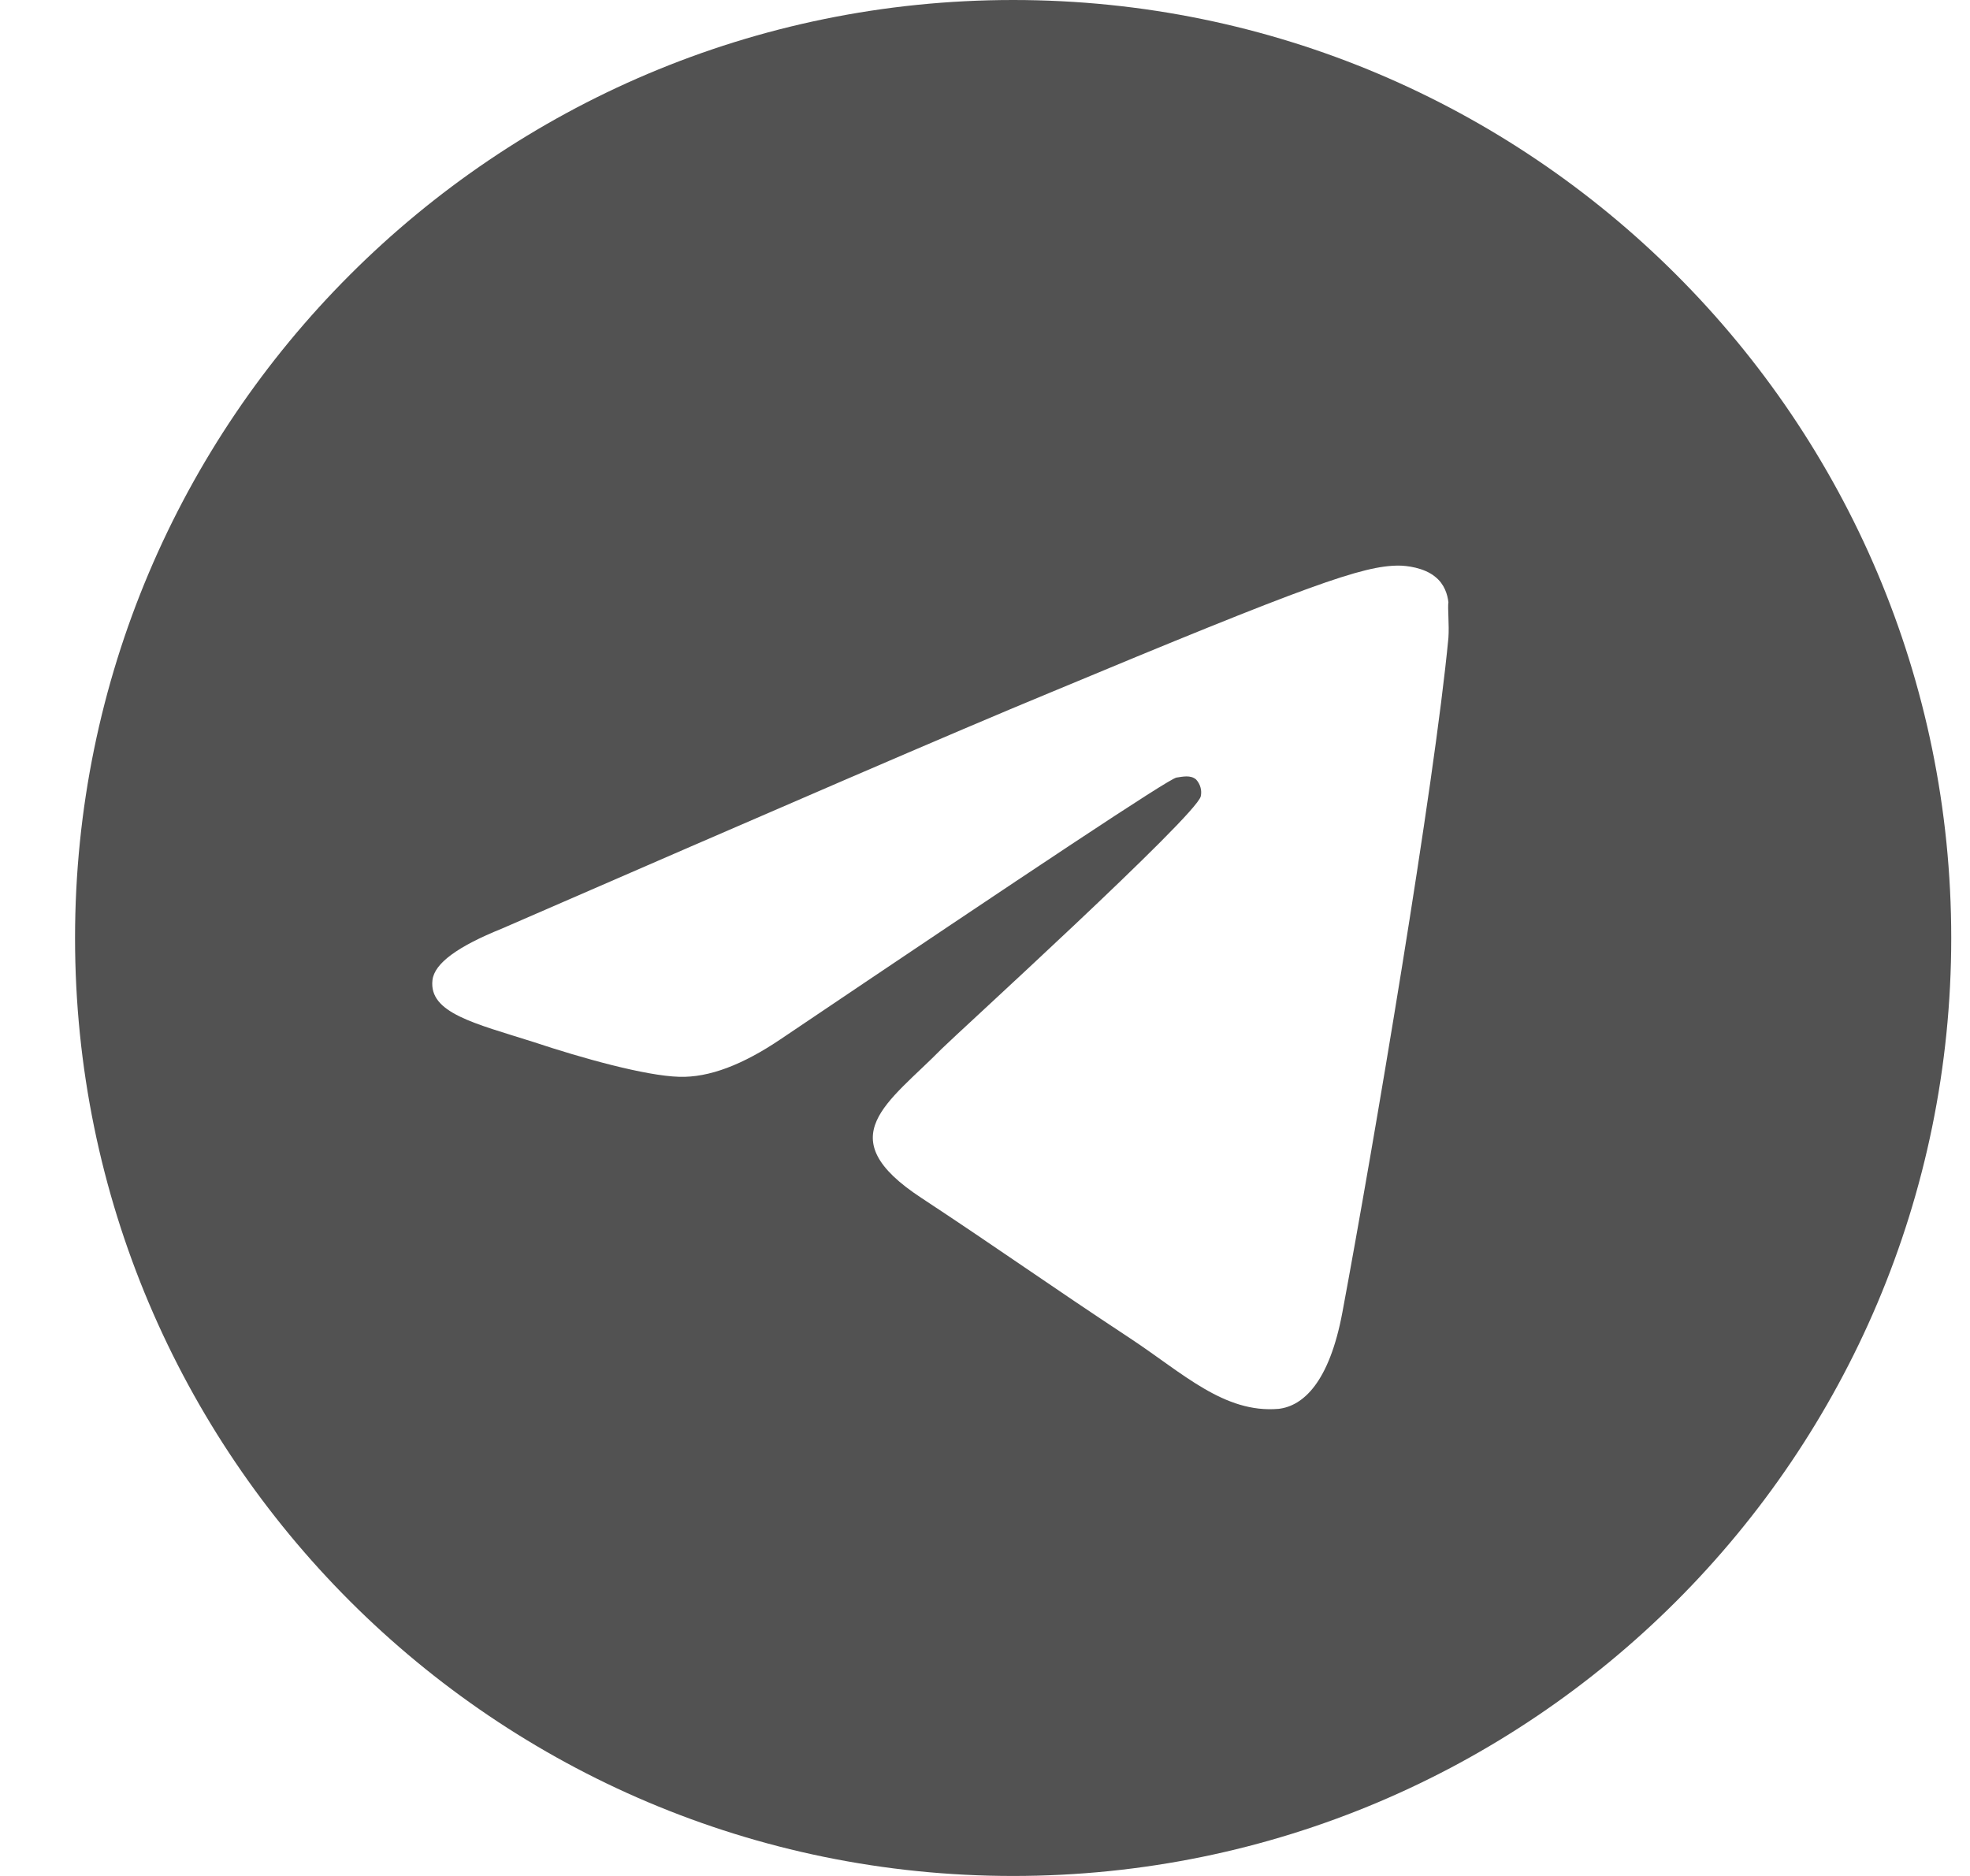 <?xml version="1.0" encoding="UTF-8"?> <svg xmlns="http://www.w3.org/2000/svg" width="21" height="20" viewBox="0 0 21 20" fill="none"> <path d="M10.8 0C5.28 0 0.8 4.48 0.8 10C0.8 15.52 5.28 20 10.8 20C16.32 20 20.8 15.52 20.8 10C20.8 4.48 16.32 0 10.8 0ZM15.44 6.8C15.29 8.38 14.64 12.22 14.31 13.99C14.17 14.74 13.89 14.99 13.63 15.02C13.05 15.07 12.61 14.64 12.05 14.27C11.17 13.69 10.67 13.33 9.82 12.77C8.83 12.12 9.47 11.76 10.04 11.18C10.19 11.03 12.75 8.7 12.8 8.49C12.807 8.458 12.806 8.425 12.797 8.394C12.788 8.362 12.772 8.334 12.75 8.31C12.69 8.26 12.61 8.28 12.54 8.29C12.45 8.31 11.05 9.24 8.32 11.08C7.92 11.35 7.56 11.49 7.24 11.48C6.88 11.47 6.2 11.28 5.69 11.11C5.06 10.91 4.57 10.8 4.61 10.45C4.63 10.27 4.88 10.09 5.35 9.9C8.27 8.63 10.21 7.79 11.18 7.39C13.96 6.23 14.53 6.03 14.91 6.03C14.99 6.03 15.18 6.05 15.3 6.15C15.4 6.23 15.43 6.34 15.44 6.42C15.43 6.48 15.45 6.66 15.44 6.8V6.8Z" fill="#525252"></path> </svg> 